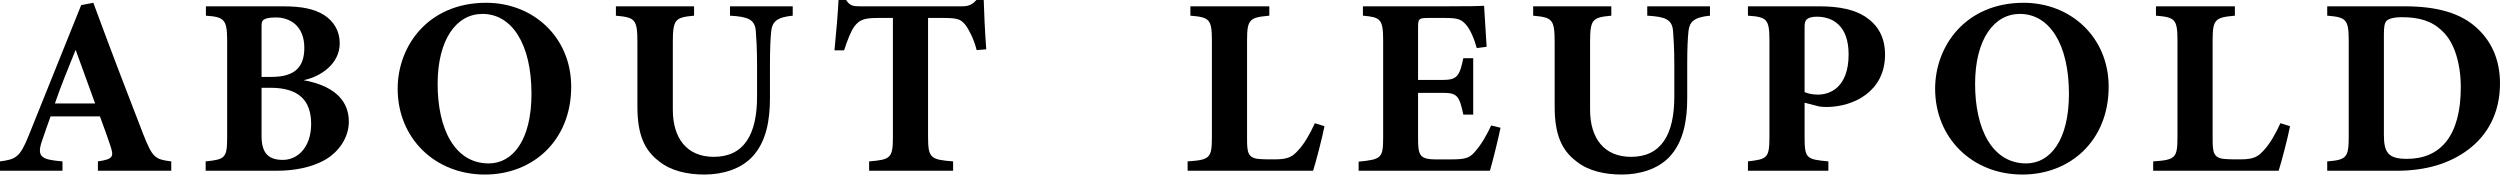 <?xml version="1.0" encoding="UTF-8"?><svg id="_レイヤー_2" xmlns="http://www.w3.org/2000/svg" viewBox="0 0 395.31 27.6"><defs><style>.cls-1{stroke-width:0px;}</style></defs><g id="pr-banners"><path class="cls-1" d="m15.48,27v-1.48c2.52-.36,2.52-.8,1.96-2.52-.4-1.2-1.04-3-1.64-4.6h-7.8c-.44,1.24-1,2.76-1.4,4-.84,2.52.12,2.84,3.28,3.12v1.48H0v-1.48c2.52-.32,3.16-.68,4.52-4.04L12.84.8l1.92-.36c2.56,6.96,5.28,14.08,7.88,20.76,1.48,3.72,1.84,4,4.44,4.32v1.48h-11.6Zm-3.52-19.12c-1.16,2.88-2.28,5.56-3.28,8.48h6.36l-3.08-8.48Z"/><path class="cls-1" d="m48,12.68c4.2.76,7.16,2.76,7.16,6.56,0,2.48-1.56,4.8-3.84,6.08-2.04,1.12-4.64,1.68-7.6,1.68h-11.2v-1.48c3.08-.32,3.4-.52,3.4-3.88V6.4c0-3.36-.52-3.72-3.36-3.92v-1.48h12.16c3.04,0,4.96.4,6.56,1.4,1.48.96,2.44,2.48,2.44,4.44,0,3.32-3.12,5.32-5.72,5.84Zm-5.08-.52c3.8,0,5.2-1.64,5.2-4.6,0-3.48-2.28-4.8-4.48-4.8-.96,0-1.56.12-1.88.32-.44.28-.4.64-.4,1.48v7.6h1.56Zm-1.56,9.4c0,2.88,1.32,3.76,3.48,3.72,2.2-.04,4.36-1.96,4.36-5.68s-1.96-5.72-6.44-5.72h-1.4v7.68Z"/><path class="cls-1" d="m76.88.44c7.4,0,13.44,5.4,13.44,13.28,0,8.52-6.08,13.88-13.64,13.88-8,0-13.8-5.84-13.8-13.56,0-6.84,4.88-13.6,14-13.6Zm-.6,1.76c-4.08,0-7.08,4-7.08,11.08s2.68,12.56,8.08,12.56c3.8,0,6.76-3.68,6.76-11,0-7.92-3.12-12.64-7.76-12.64Z"/><path class="cls-1" d="m125.35,2.48c-2.56.24-3.24,1-3.4,2.44-.12,1.2-.2,2.56-.2,5.36v5.24c0,3.44-.56,6.92-2.84,9.32-1.84,1.92-4.68,2.76-7.52,2.76-2.64,0-5.28-.56-7.16-2.08-2.32-1.76-3.44-4.2-3.44-8.68V6.72c0-3.68-.36-3.96-3.4-4.24v-1.48h12.36v1.48c-3,.28-3.36.56-3.36,4.24v10.64c0,4.48,2.2,7.44,6.48,7.44,4.76,0,6.84-3.52,6.84-9.52v-5c0-2.76-.12-4.2-.2-5.4-.16-1.84-1.28-2.24-4.08-2.4v-1.48h9.92v1.48Z"/><path class="cls-1" d="m154.43,7.92c-.44-1.84-1.32-3.36-1.72-3.92-.72-.84-1.04-1.16-3.4-1.16h-2.56v18.8c0,3.36.4,3.6,3.96,3.88v1.48h-13.28v-1.48c3.4-.28,3.76-.52,3.76-3.88V2.84h-2.44c-2.24,0-2.88.36-3.64,1.32-.56.76-1.12,2.2-1.64,3.8h-1.52c.28-2.92.56-6.04.64-7.96h1.2c.6.92,1.08,1,2.28,1h16c1.08,0,1.64-.24,2.32-1h1.16c.04,1.68.2,5.2.4,7.8l-1.52.12Z"/><path class="cls-1" d="m209.43,19.96c-.32,1.72-1.44,5.96-1.8,7.04h-19.84v-1.48c3.52-.24,3.84-.52,3.84-3.88V6.4c0-3.36-.4-3.68-3.4-3.92v-1.48h12.48v1.48c-3.12.28-3.52.56-3.52,3.92v15.52c0,2.2.08,3.2,2.28,3.24.08.04,1.92.04,2.08.04,2.28,0,2.88-.48,3.84-1.56.76-.8,1.8-2.52,2.52-4.16l1.52.48Z"/><path class="cls-1" d="m237.27,20.2c-.2,1.08-1.32,5.68-1.68,6.8h-20.76v-1.44c3.64-.36,3.88-.56,3.88-3.92V6.36c0-3.4-.48-3.64-3.2-3.88v-1.48h13c4.2,0,5.6-.04,6.16-.08.04.72.24,4,.4,6.48l-1.56.2c-.36-1.36-1.04-3-1.72-3.72-.72-.8-1.24-1.04-3.28-1.04h-2.6c-1.52,0-1.68.08-1.68,1.44v8.36h3.92c2.24,0,2.64-.6,3.24-3.44h1.56v8.92h-1.56c-.64-2.96-.96-3.44-3.28-3.44h-3.88v6.88c0,2.76.08,3.6,2.56,3.64h2.84c2.24,0,2.84-.28,3.72-1.36,1-1.16,1.8-2.64,2.44-4l1.48.36Z"/><path class="cls-1" d="m270.39,2.48c-2.56.24-3.24,1-3.4,2.44-.12,1.2-.2,2.56-.2,5.36v5.24c0,3.44-.56,6.92-2.84,9.32-1.84,1.92-4.68,2.76-7.52,2.76-2.64,0-5.28-.56-7.16-2.08-2.32-1.76-3.44-4.2-3.44-8.68V6.72c0-3.68-.36-3.96-3.4-4.24v-1.48h12.36v1.48c-3,.28-3.36.56-3.36,4.24v10.64c0,4.48,2.2,7.44,6.48,7.44,4.76,0,6.84-3.52,6.84-9.52v-5c0-2.76-.12-4.2-.2-5.4-.16-1.84-1.28-2.24-4.08-2.4v-1.48h9.92v1.48Z"/><path class="cls-1" d="m287.75,1c3.16,0,5.56.56,7.2,1.64,2,1.32,3.12,3.24,3.12,6,0,5.8-4.92,8.24-9.2,8.28-.4,0-.92-.04-1.2-.08l-2.32-.6v5.44c0,3.36.28,3.52,3.76,3.84v1.48h-12.72v-1.48c3-.36,3.4-.48,3.4-3.84V6.4c0-3.36-.4-3.72-3.4-3.92v-1.48h11.36Zm-2.4,13.56c.48.24,1.28.4,2.12.4,1.84,0,4.84-1.08,4.84-6.36,0-4.48-2.44-5.96-5.04-5.96-.84,0-1.32.2-1.56.4-.28.24-.36.64-.36,1.24v10.28Z"/><path class="cls-1" d="m319.99.44c7.4,0,13.44,5.4,13.44,13.28,0,8.52-6.08,13.88-13.64,13.88-8,0-13.8-5.84-13.8-13.56,0-6.84,4.88-13.6,14-13.6Zm-.6,1.76c-4.08,0-7.08,4-7.08,11.08s2.68,12.56,8.08,12.56c3.8,0,6.76-3.68,6.76-11,0-7.92-3.12-12.64-7.76-12.64Z"/><path class="cls-1" d="m362.11,19.96c-.32,1.72-1.44,5.96-1.8,7.04h-19.84v-1.48c3.52-.24,3.84-.52,3.84-3.88V6.4c0-3.36-.4-3.68-3.4-3.92v-1.48h12.48v1.48c-3.12.28-3.52.56-3.52,3.92v15.52c0,2.2.08,3.2,2.28,3.24.08.04,1.92.04,2.08.04,2.28,0,2.88-.48,3.84-1.56.76-.8,1.8-2.52,2.52-4.16l1.52.48Z"/><path class="cls-1" d="m380.27,1c5.12,0,8.88,1.08,11.44,3.48,2.04,1.88,3.6,4.68,3.6,8.72,0,4.6-1.92,8.12-5,10.44-2.96,2.24-6.76,3.36-11.32,3.36h-11v-1.48c3.04-.24,3.4-.6,3.4-3.92V6.4c0-3.36-.44-3.68-3.4-3.92v-1.48h12.28Zm-3.32,20.32c0,2.84.72,3.8,3.64,3.8,5.4,0,8.52-3.76,8.52-11.32,0-3.8-1.04-7.12-2.88-8.84-1.68-1.68-3.76-2.24-6.44-2.24-1.48,0-2.16.32-2.4.56-.36.36-.44,1.04-.44,2.2v15.84Z"/></g></svg>
